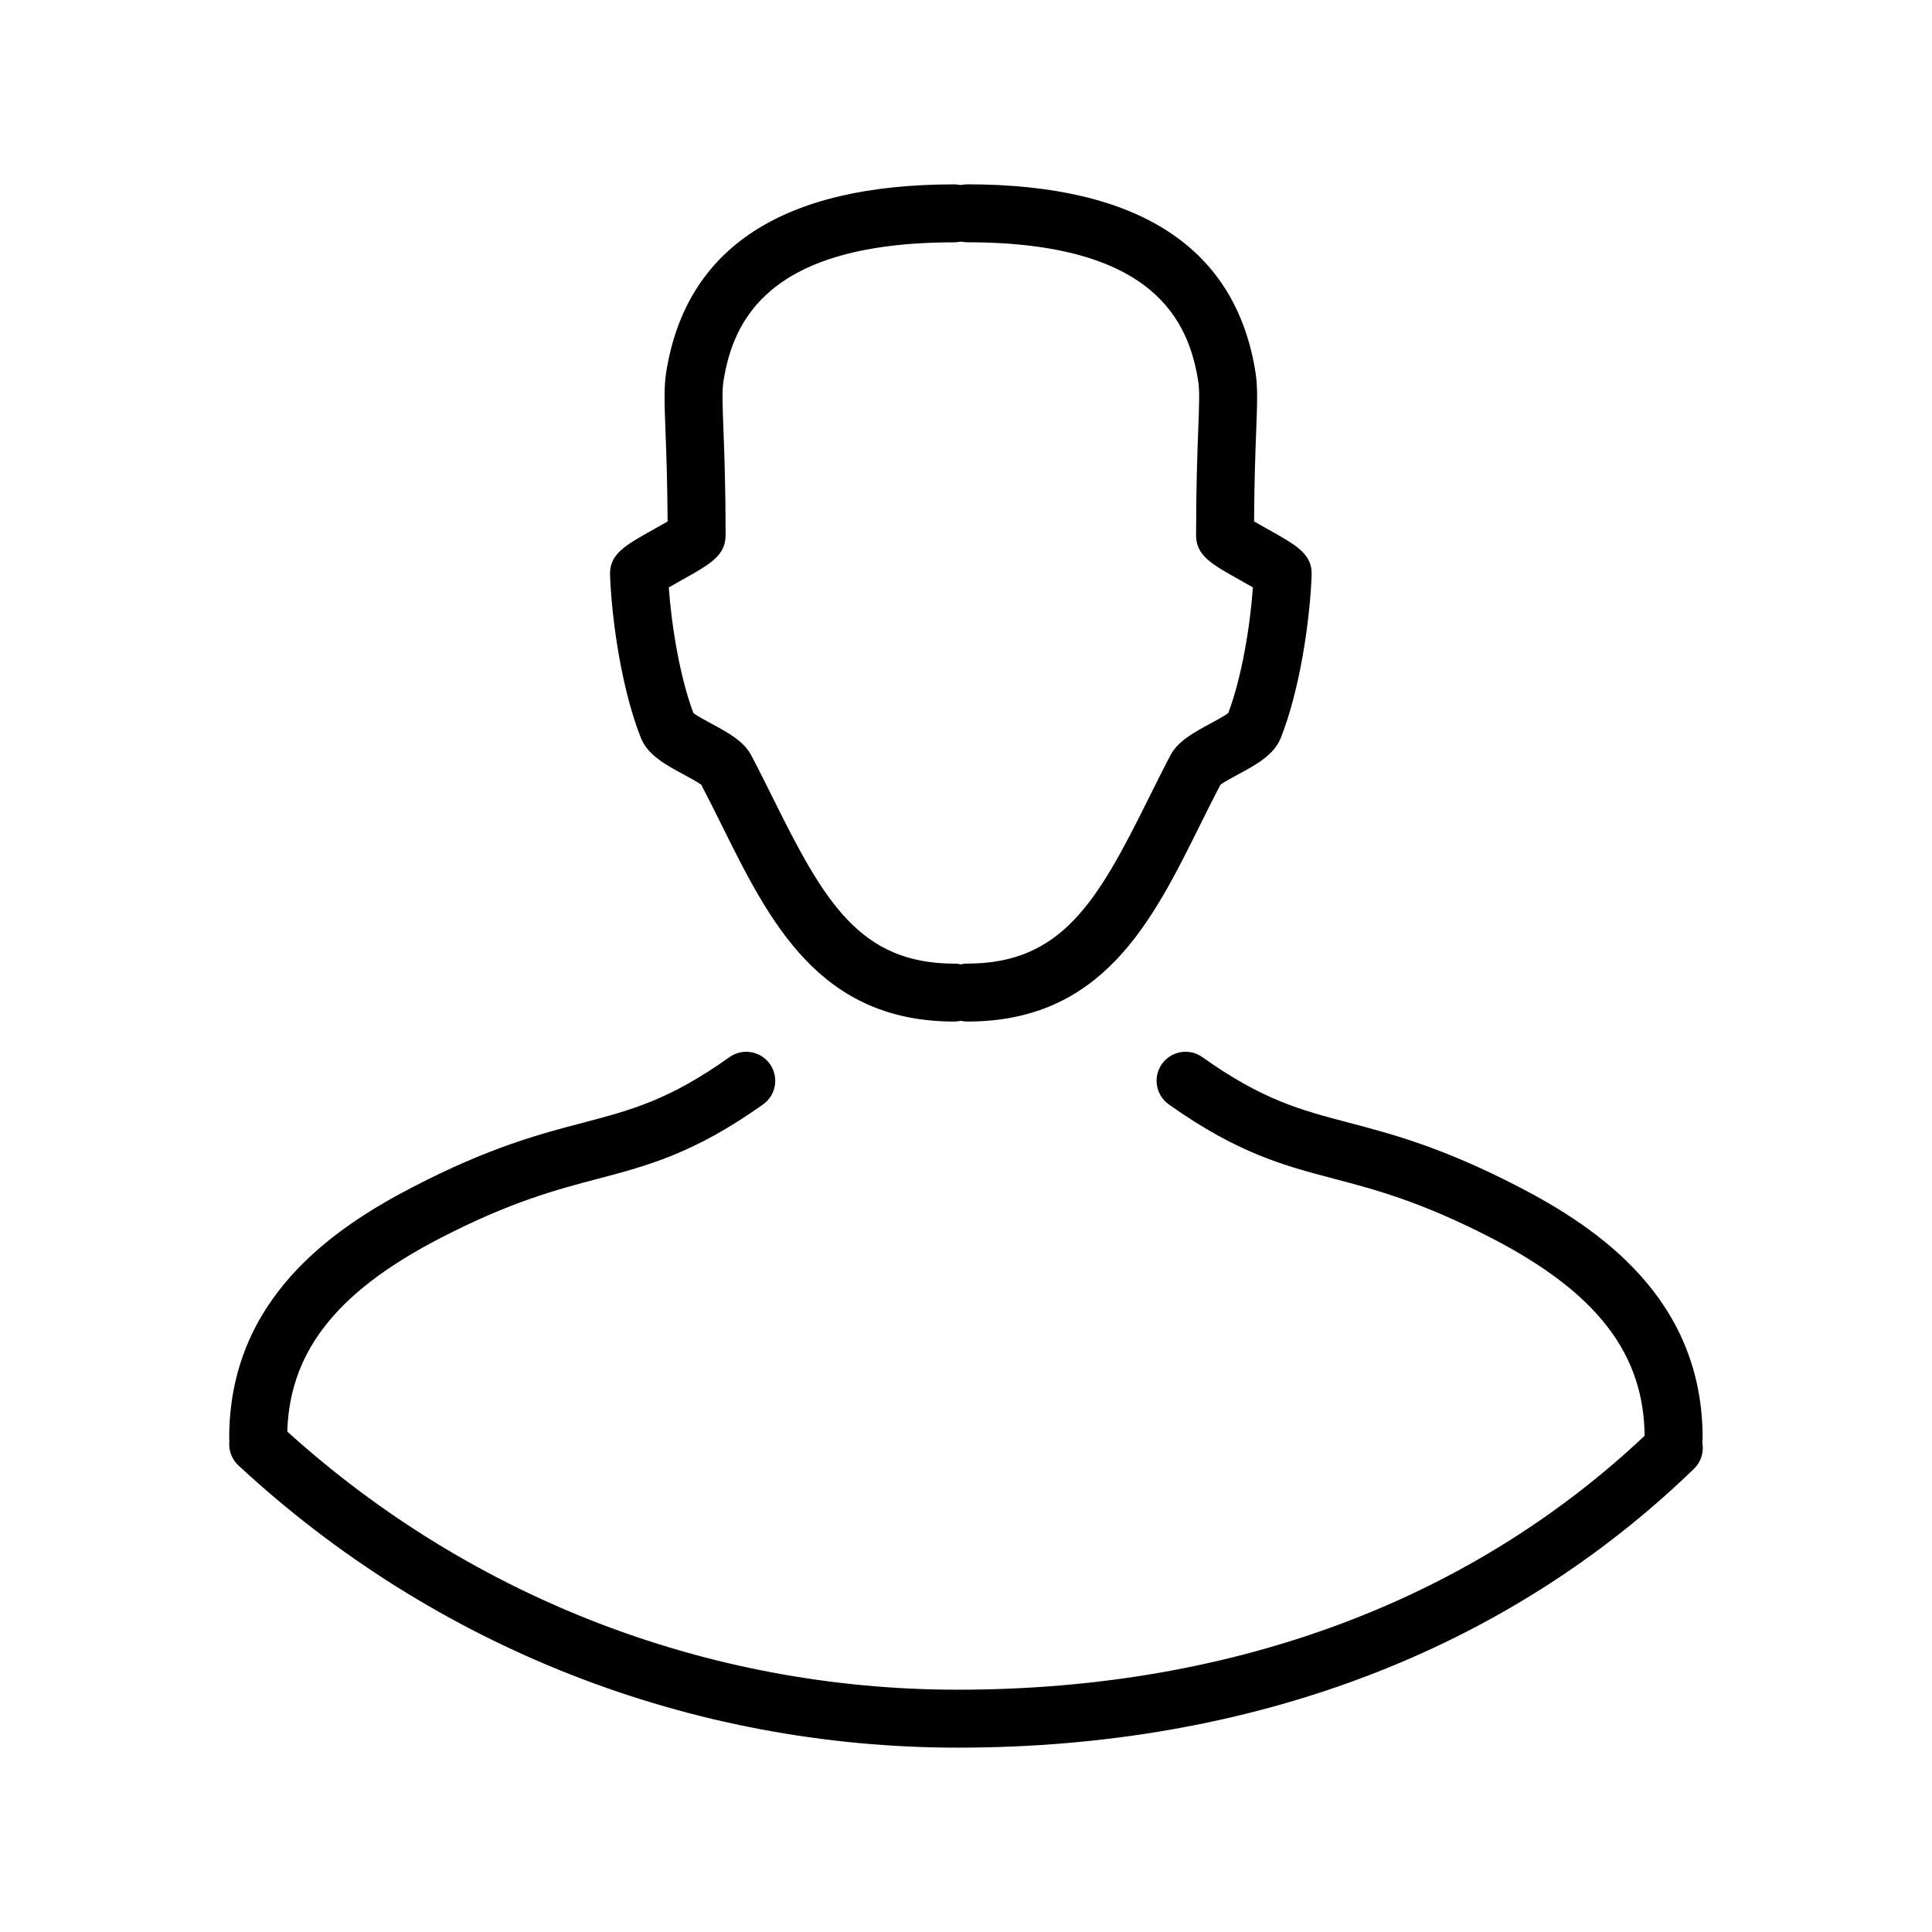 <svg xmlns="http://www.w3.org/2000/svg" xmlns:xlink="http://www.w3.org/1999/xlink" x="0px" y="0px" viewBox="0 0 100 100" style="enable-background:new 0 0 100 100;" xml:space="preserve">
<g id="Vrstva_88">
	<g>
		<g>
			<path d="M13.364,75.925c-0.828,0-1.5-0.672-1.5-1.5c0-7.23,5.439-10.881,9.529-12.998c3.951-2.045,6.53-2.724,8.805-3.321     c2.479-0.652,4.437-1.167,7.559-3.388c0.674-0.48,1.61-0.322,2.092,0.354c0.479,0.675,0.322,1.611-0.353,2.092     c-3.567,2.537-5.98,3.172-8.533,3.844c-2.125,0.559-4.533,1.191-8.19,3.084c-5.47,2.83-7.908,6.018-7.908,10.334     C14.864,75.253,14.193,75.925,13.364,75.925z"></path>
		</g>
		<g>
			<path d="M86.626,75.925c-0.828,0-1.5-0.672-1.5-1.5c0-4.316-2.438-7.504-7.908-10.334c-3.656-1.893-6.064-2.525-8.189-3.084     c-2.554-0.672-4.966-1.307-8.533-3.844c-0.676-0.481-0.833-1.417-0.354-2.092c0.481-0.676,1.418-0.834,2.092-0.354     c3.122,2.221,5.079,2.735,7.559,3.388c2.274,0.598,4.853,1.276,8.805,3.321c4.091,2.117,9.529,5.767,9.529,12.998     C88.126,75.253,87.454,75.925,86.626,75.925z"></path>
		</g>
		<g>
			<path d="M49.391,52.875c-6.993,0-9.555-5.164-12.032-10.157c-0.346-0.696-0.694-1.399-1.06-2.098     c-0.182-0.138-0.623-0.376-0.898-0.524c-0.964-0.521-1.874-1.013-2.229-1.905c-0.976-2.455-1.504-6-1.596-8.424     c-0.041-1.085,0.776-1.541,2.26-2.369c0.203-0.114,0.484-0.271,0.719-0.408c-0.011-2.051-0.066-3.529-0.108-4.639     c-0.055-1.442-0.087-2.312,0.034-3.078c1.024-6.456,6.04-9.73,14.909-9.73c0.828,0,1.5,0.672,1.5,1.5s-0.672,1.5-1.5,1.5     c-9.685,0-11.456,4.109-11.946,7.2c-0.075,0.476-0.047,1.236,0.001,2.495c0.047,1.259,0.112,2.982,0.112,5.471     c-0.003,1.05-0.804,1.497-2.259,2.309c-0.193,0.108-0.455,0.255-0.682,0.387c0.143,1.998,0.572,4.64,1.276,6.506     c0.202,0.151,0.651,0.395,0.935,0.547c0.859,0.465,1.672,0.904,2.061,1.643c0.4,0.761,0.78,1.527,1.157,2.286     c2.611,5.264,4.46,8.49,9.345,8.49c0.828,0,1.5,0.672,1.5,1.5S50.219,52.875,49.391,52.875z"></path>
		</g>
		<g>
			<path d="M50.076,52.875c-0.828,0-1.5-0.672-1.5-1.5s0.672-1.5,1.5-1.5c4.885,0,6.733-3.227,9.345-8.49     c0.377-0.759,0.757-1.525,1.157-2.285c0.389-0.739,1.201-1.179,2.061-1.644c0.283-0.152,0.733-0.396,0.935-0.547     c0.704-1.866,1.134-4.508,1.276-6.506c-0.227-0.132-0.488-0.278-0.682-0.387c-1.455-0.812-2.256-1.259-2.259-2.305     c0-2.492,0.066-4.216,0.112-5.475c0.048-1.259,0.076-2.02,0.001-2.494c-0.49-3.092-2.262-7.201-11.946-7.201     c-0.828,0-1.5-0.672-1.5-1.5s0.672-1.5,1.5-1.5c8.869,0,13.886,3.274,14.909,9.731c0.121,0.765,0.089,1.635,0.034,3.077     c-0.042,1.109-0.098,2.587-0.108,4.639c0.234,0.138,0.516,0.294,0.719,0.408c1.483,0.828,2.301,1.284,2.26,2.37     c-0.092,2.423-0.62,5.968-1.595,8.423c-0.355,0.893-1.266,1.385-2.229,1.905c-0.274,0.148-0.716,0.387-0.898,0.524     c-0.365,0.698-0.714,1.401-1.06,2.098C59.631,47.711,57.07,52.875,50.076,52.875z"></path>
		</g>
		<g>
			<path d="M49.575,90.458c-13.858,0-27.08-5.187-37.231-14.605c-0.607-0.563-0.643-1.513-0.079-2.12     c0.564-0.607,1.513-0.641,2.12-0.079c9.594,8.902,22.092,13.805,35.19,13.805c14.39,0,26.844-4.699,36.017-13.589     c0.594-0.577,1.545-0.562,2.121,0.033c0.576,0.595,0.562,1.545-0.033,2.121C77.936,85.467,64.76,90.458,49.575,90.458z"></path>
		</g>
	</g>
</g>

</svg>